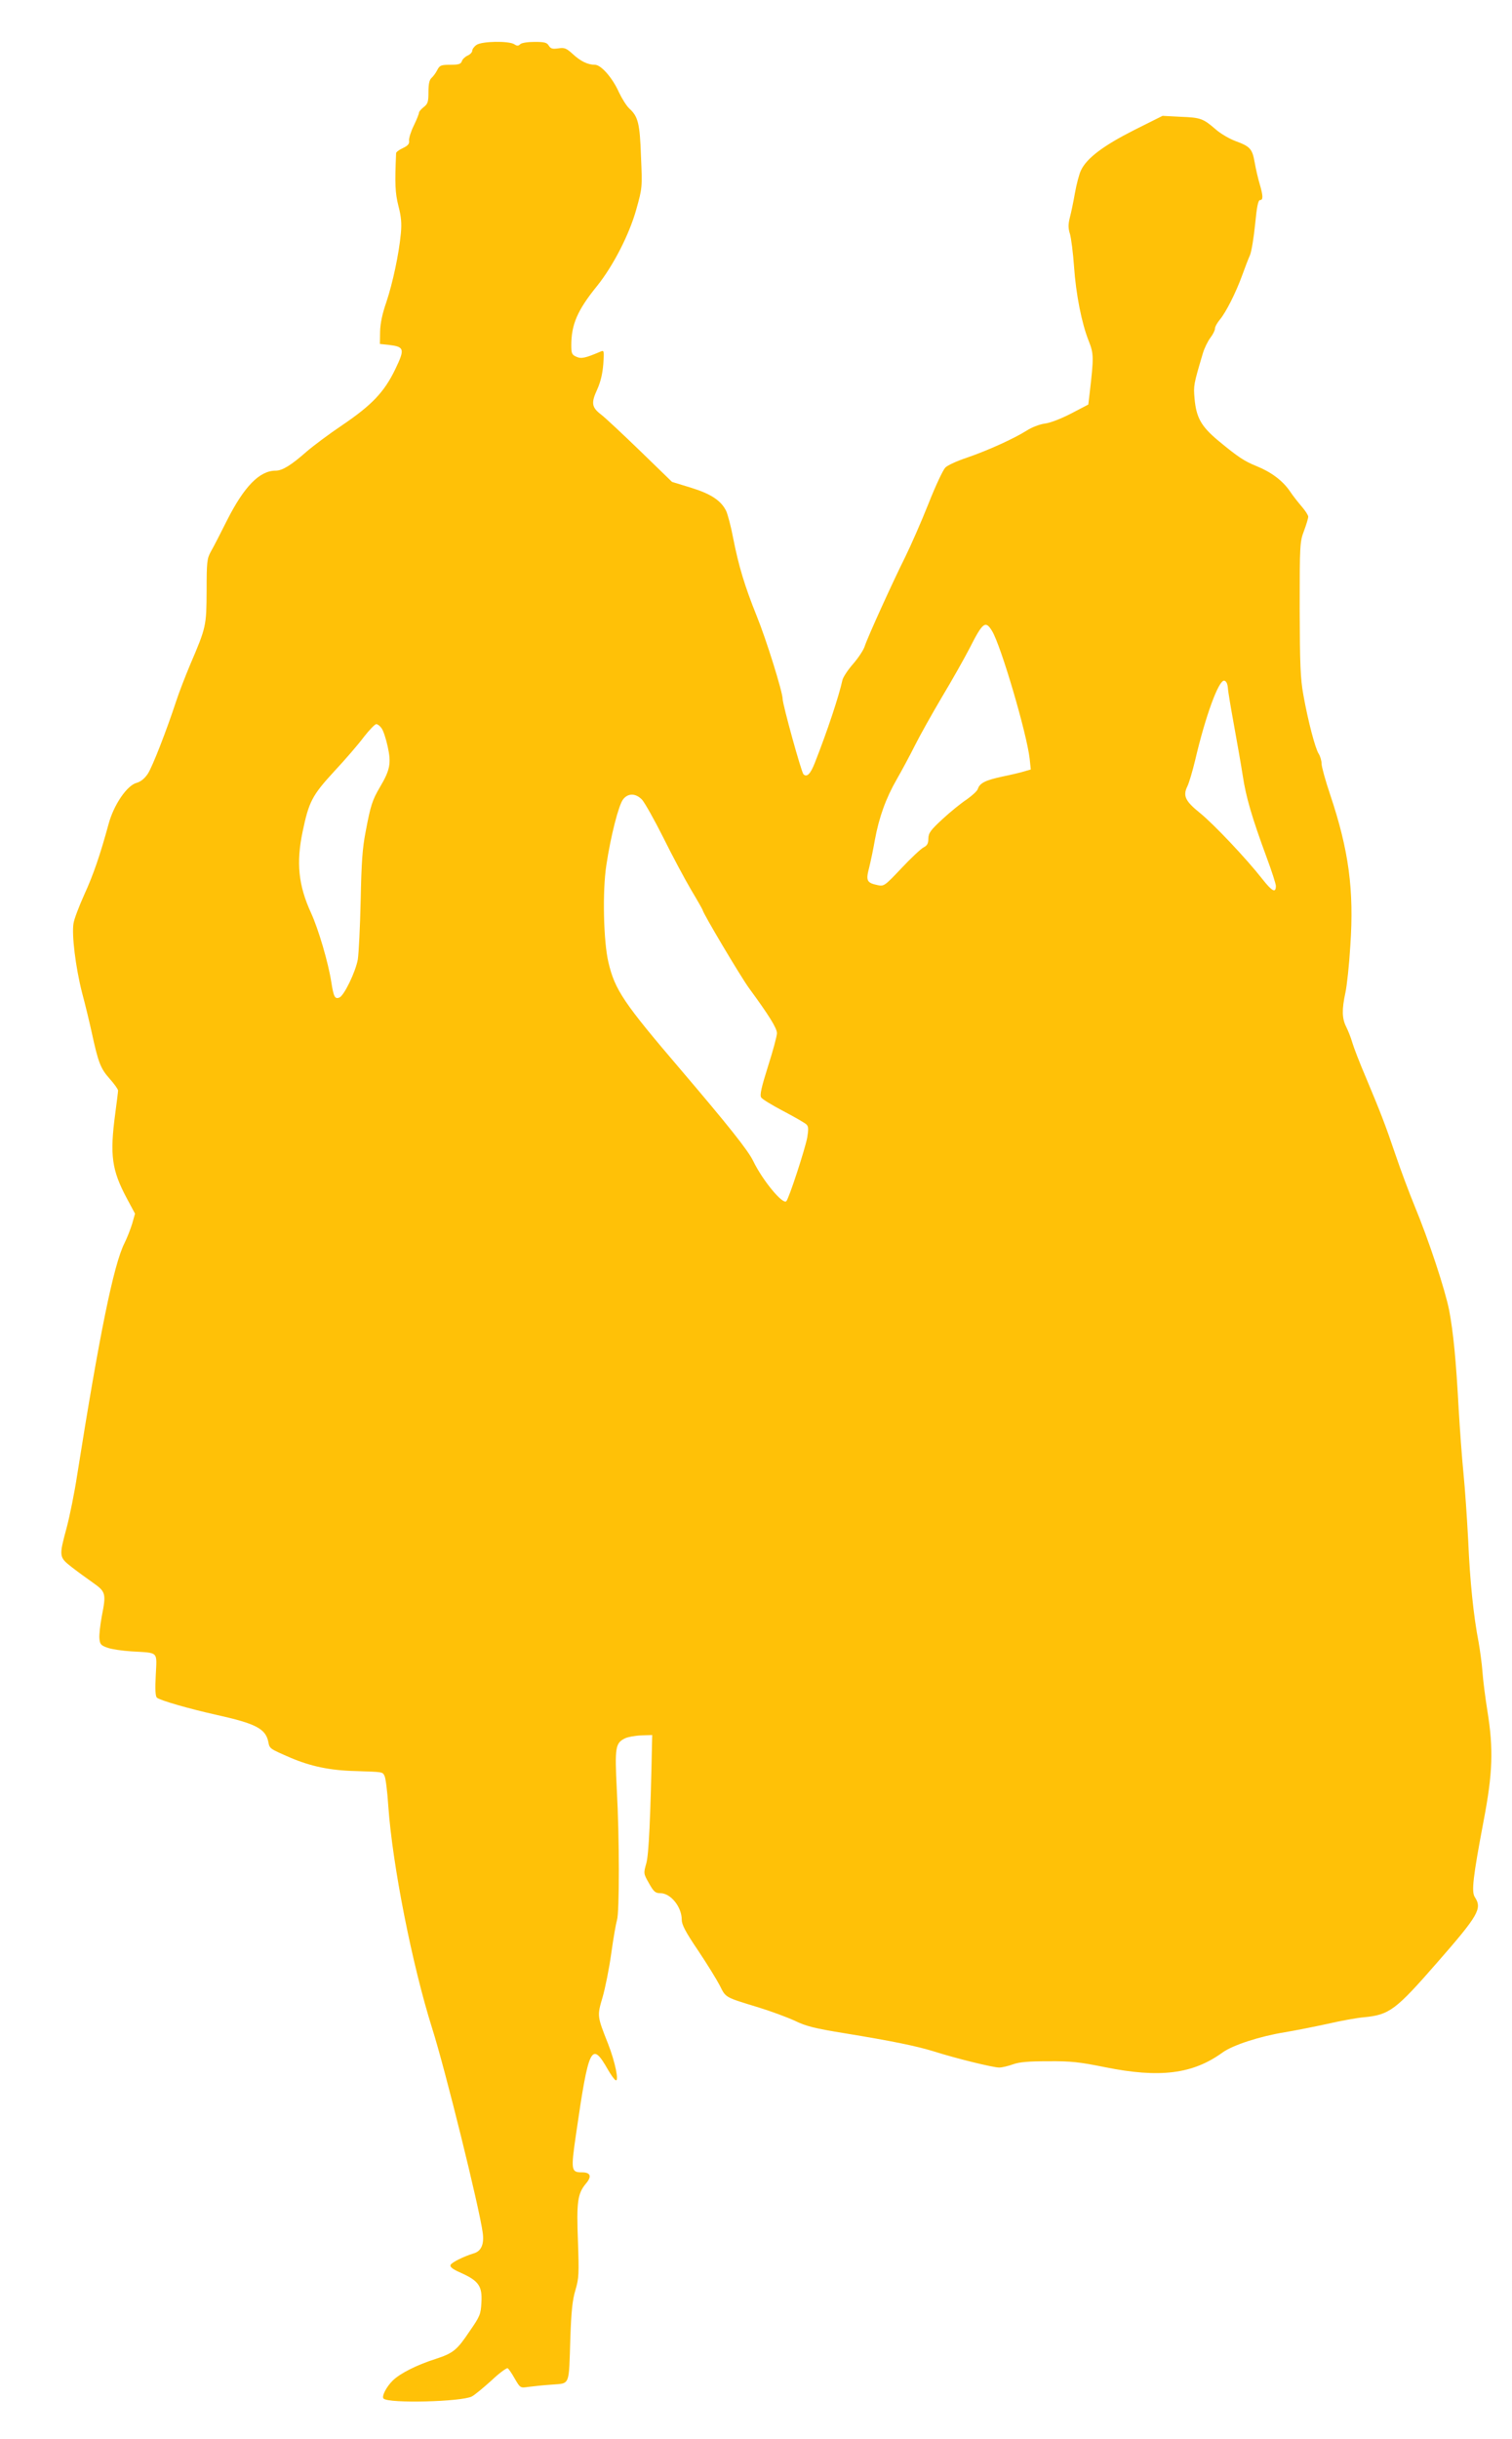 <?xml version="1.0" standalone="no"?>
<!DOCTYPE svg PUBLIC "-//W3C//DTD SVG 20010904//EN"
 "http://www.w3.org/TR/2001/REC-SVG-20010904/DTD/svg10.dtd">
<svg version="1.0" xmlns="http://www.w3.org/2000/svg"
 width="794pt" height="1280pt" viewBox="0 0 794 1280"
 preserveAspectRatio="xMidYMid meet">
<g transform="translate(0,1280) scale(0.1,-0.1)"
fill="#ffc107" stroke="none">
<path d="M2502 12564 c-12 -8 -22 -22 -22 -30 0 -8 -11 -20 -25 -26 -13 -6
-27 -19 -30 -30 -5 -14 -17 -18 -60 -18 -50 0 -56 -3 -69 -28 -8 -16 -22 -34
-30 -41 -11 -10 -16 -31 -16 -73 0 -52 -3 -63 -25 -80 -14 -11 -25 -24 -25
-30 0 -6 -12 -36 -27 -67 -15 -30 -26 -66 -25 -78 3 -17 -5 -27 -32 -40 -20
-9 -36 -21 -36 -27 -7 -163 -5 -207 12 -276 15 -57 18 -92 13 -145 -10 -108
-43 -261 -76 -360 -21 -60 -32 -111 -33 -155 l-1 -65 48 -5 c81 -10 84 -21 32
-129 -58 -120 -124 -188 -279 -293 -67 -45 -150 -107 -186 -138 -82 -72 -127
-100 -163 -100 -84 0 -165 -83 -255 -261 -34 -68 -72 -142 -85 -164 -20 -37
-22 -53 -22 -205 -1 -184 -2 -191 -86 -387 -26 -62 -59 -147 -73 -190 -51
-155 -125 -346 -150 -384 -17 -25 -37 -41 -58 -47 -51 -13 -121 -116 -148
-217 -44 -161 -79 -264 -128 -371 -27 -60 -53 -128 -56 -150 -10 -60 11 -231
45 -364 17 -63 39 -155 50 -205 35 -162 47 -192 94 -245 25 -28 45 -56 45 -63
0 -7 -7 -61 -15 -122 -29 -217 -18 -295 60 -442 l44 -82 -15 -53 c-9 -29 -27
-75 -40 -101 -57 -112 -132 -480 -249 -1219 -14 -92 -39 -215 -55 -275 -41
-152 -41 -154 28 -208 31 -24 82 -61 112 -82 65 -46 68 -56 45 -172 -9 -48
-15 -102 -13 -120 3 -30 8 -36 43 -48 22 -8 78 -16 125 -19 145 -9 134 3 128
-124 -4 -75 -2 -112 6 -119 19 -15 164 -57 316 -91 203 -45 255 -72 269 -141
7 -36 6 -35 116 -83 106 -45 208 -67 341 -70 148 -5 142 -4 153 -25 6 -10 15
-81 20 -158 22 -313 126 -836 230 -1166 68 -213 250 -949 266 -1075 8 -59 -8
-96 -47 -107 -55 -17 -117 -48 -122 -61 -4 -11 12 -23 58 -43 90 -41 109 -69
104 -153 -3 -62 -7 -73 -62 -152 -67 -100 -86 -115 -181 -146 -97 -31 -184
-75 -222 -112 -34 -33 -60 -84 -49 -95 26 -27 410 -17 464 11 15 8 61 46 103
84 41 39 80 67 85 64 6 -4 23 -29 38 -56 28 -48 29 -48 70 -42 22 3 78 9 123
12 98 8 90 -12 98 245 5 141 11 200 27 252 18 62 19 84 13 255 -8 206 -2 250
41 302 33 38 26 60 -19 60 -58 0 -60 9 -32 201 67 462 81 490 168 337 15 -26
32 -50 39 -54 21 -13 -2 97 -39 191 -57 144 -58 145 -29 243 14 48 35 152 46
232 11 80 25 158 30 174 13 39 13 435 -1 685 -11 221 -8 244 44 269 15 7 53
14 85 15 l57 2 -1 -40 c-8 -395 -17 -587 -30 -633 -15 -53 -15 -54 14 -105 25
-45 34 -52 60 -52 54 0 112 -72 112 -139 0 -26 19 -63 86 -162 47 -70 98 -153
114 -184 32 -64 25 -60 205 -115 65 -20 151 -52 190 -70 57 -28 105 -40 260
-65 250 -41 373 -66 468 -95 116 -37 312 -85 344 -85 15 0 48 8 73 17 33 12
81 16 185 16 119 1 163 -4 297 -31 287 -58 461 -37 618 77 54 39 196 85 326
106 54 9 155 29 224 44 69 16 156 32 194 35 132 13 165 37 383 287 218 249
237 283 198 343 -19 28 -10 105 46 401 48 251 52 376 20 575 -11 69 -23 161
-26 205 -3 44 -13 114 -20 155 -27 138 -46 323 -55 535 -6 116 -17 275 -25
355 -8 80 -19 231 -25 335 -14 259 -28 402 -50 519 -22 110 -107 368 -183 551
-27 66 -71 183 -97 260 -57 168 -80 226 -157 410 -33 77 -65 160 -72 185 -7
25 -22 62 -32 82 -22 44 -23 90 -4 178 8 36 20 147 26 248 20 292 -8 500 -106
792 -25 74 -45 147 -45 162 0 16 -7 39 -15 52 -18 27 -56 171 -81 311 -15 84
-18 156 -19 450 0 339 1 352 23 410 12 32 22 66 22 73 0 8 -15 31 -32 51 -18
21 -48 58 -65 84 -38 55 -98 100 -175 131 -64 26 -96 47 -200 133 -90 75 -116
121 -125 221 -6 69 -5 74 43 236 8 28 26 64 39 82 14 18 25 40 25 49 0 10 12
31 26 48 32 38 84 141 117 232 14 39 32 86 41 106 8 19 20 92 27 162 9 93 16
127 26 127 17 0 16 23 -2 84 -8 27 -20 77 -26 112 -13 73 -23 85 -102 114 -32
12 -78 39 -103 61 -66 57 -79 62 -184 66 l-95 5 -150 -75 c-160 -81 -249 -147
-279 -212 -9 -19 -23 -72 -31 -117 -8 -46 -20 -104 -27 -130 -9 -36 -9 -56 1
-87 6 -22 16 -98 21 -169 10 -146 40 -298 77 -391 27 -68 27 -86 5 -275 l-7
-59 -90 -47 c-52 -27 -111 -50 -139 -53 -28 -4 -69 -20 -95 -37 -67 -42 -201
-103 -311 -141 -52 -17 -105 -41 -116 -53 -12 -12 -52 -97 -89 -191 -37 -93
-92 -218 -121 -277 -66 -132 -197 -420 -213 -469 -6 -20 -34 -62 -61 -93 -28
-32 -52 -69 -56 -84 -18 -83 -78 -265 -145 -435 -23 -59 -42 -78 -60 -60 -11
11 -109 366 -109 394 0 37 -86 313 -137 438 -63 157 -94 260 -123 407 -11 59
-28 122 -36 141 -27 56 -80 91 -187 124 l-98 30 -167 162 c-92 89 -184 175
-205 191 -50 38 -54 61 -21 132 18 40 28 83 32 133 5 70 4 74 -14 66 -82 -35
-102 -39 -128 -27 -23 10 -26 18 -26 60 0 109 32 184 136 312 84 105 168 268
205 400 32 114 32 116 25 278 -6 174 -15 210 -61 252 -15 14 -39 52 -55 86
-34 76 -94 144 -126 144 -37 0 -75 18 -117 57 -34 31 -44 34 -76 29 -29 -4
-39 -2 -49 14 -10 17 -23 20 -75 20 -36 0 -68 -5 -75 -12 -10 -10 -17 -10 -32
0 -29 18 -170 16 -198 -4z m2708 -3076 c47 -78 182 -537 197 -669 l6 -57 -34
-10 c-19 -6 -70 -18 -114 -27 -89 -19 -120 -34 -130 -65 -3 -11 -30 -35 -58
-55 -29 -19 -86 -65 -127 -103 -64 -59 -74 -73 -75 -103 0 -26 -6 -36 -25 -46
-14 -7 -66 -56 -116 -109 -88 -93 -92 -96 -125 -89 -57 12 -63 23 -45 91 8 32
22 98 30 145 22 120 58 220 115 319 27 47 70 127 96 179 26 52 90 166 142 254
53 88 117 202 144 254 70 138 84 149 119 91z m1238 -298 c1 -19 16 -107 32
-195 16 -88 37 -207 46 -265 17 -113 48 -219 125 -428 27 -72 49 -141 49 -151
0 -39 -19 -30 -71 36 -84 107 -254 287 -328 347 -77 62 -90 90 -66 139 9 18
27 79 41 137 54 232 124 423 153 418 10 -2 17 -15 19 -38z m-4444 -212 c9 -12
23 -55 32 -96 19 -87 13 -122 -41 -213 -40 -68 -49 -96 -75 -234 -17 -87 -22
-162 -26 -360 -3 -137 -10 -277 -15 -310 -12 -66 -72 -190 -97 -200 -23 -9
-30 3 -42 80 -16 104 -68 280 -107 365 -66 144 -78 262 -44 425 33 158 50 191
166 317 58 62 128 143 156 181 29 37 58 67 65 67 7 0 20 -10 28 -22z m1368
-375 c14 -16 65 -106 112 -200 47 -95 113 -218 146 -274 33 -55 60 -103 60
-105 0 -14 200 -350 243 -409 104 -142 147 -210 147 -237 0 -15 -21 -93 -47
-174 -34 -108 -44 -150 -36 -163 5 -9 58 -41 117 -72 59 -31 113 -62 121 -70
11 -11 11 -25 4 -69 -12 -62 -96 -320 -110 -334 -18 -19 -125 110 -174 212
-28 57 -131 186 -379 477 -301 352 -347 420 -381 565 -26 109 -32 373 -11 509
23 154 65 317 88 346 26 34 67 33 100 -2z"/>
</g>
</svg>
